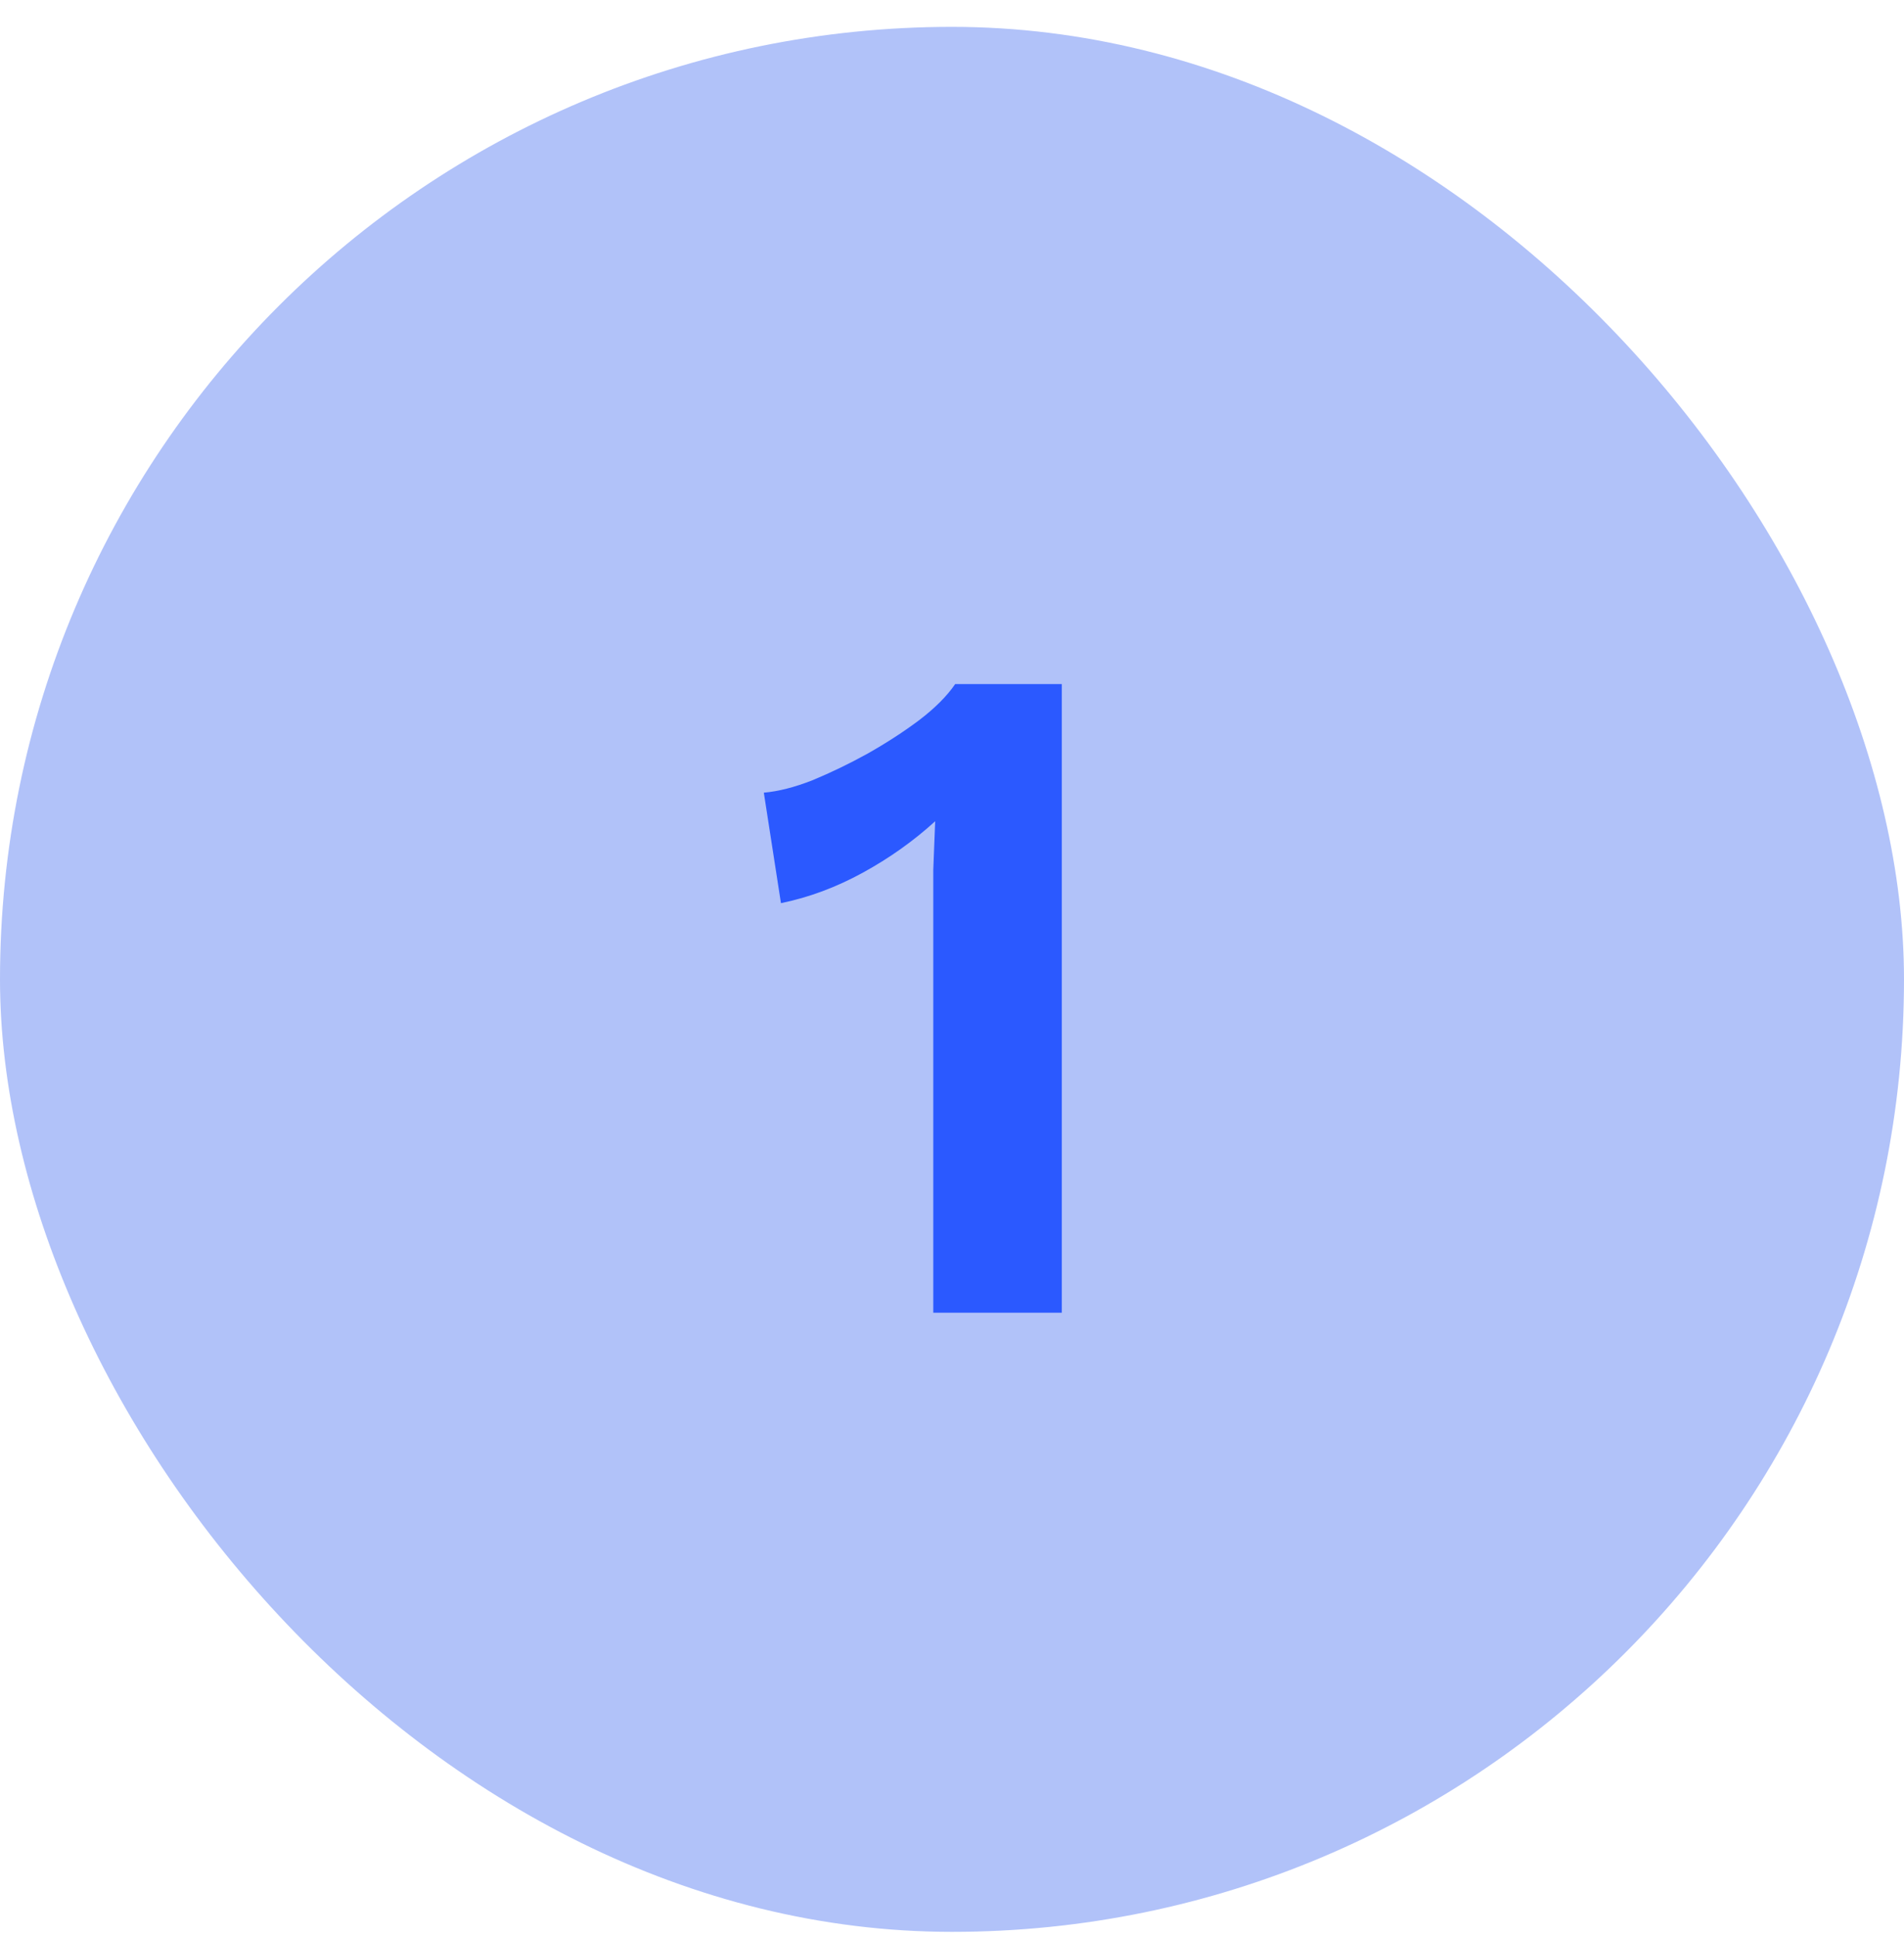 <?xml version="1.0" encoding="UTF-8"?>
<svg xmlns="http://www.w3.org/2000/svg" width="60" height="61" viewBox="0 0 60 61" fill="none">
  <rect y="0.846" width="60" height="60" rx="30" fill="#B1C2F9"></rect>
  <path d="M29.41 41.346V28.806C29.41 28.346 29.41 27.876 29.41 27.396C29.43 26.896 29.45 26.386 29.47 25.866C28.79 26.486 28.03 27.026 27.19 27.486C26.35 27.946 25.49 28.266 24.61 28.446L24.07 24.966C24.53 24.926 25.04 24.796 25.6 24.576C26.18 24.336 26.76 24.056 27.34 23.736C27.94 23.396 28.48 23.046 28.96 22.686C29.46 22.306 29.84 21.926 30.1 21.546H33.46V41.346H29.41Z" fill="#2B59FF"></path>
</svg>
